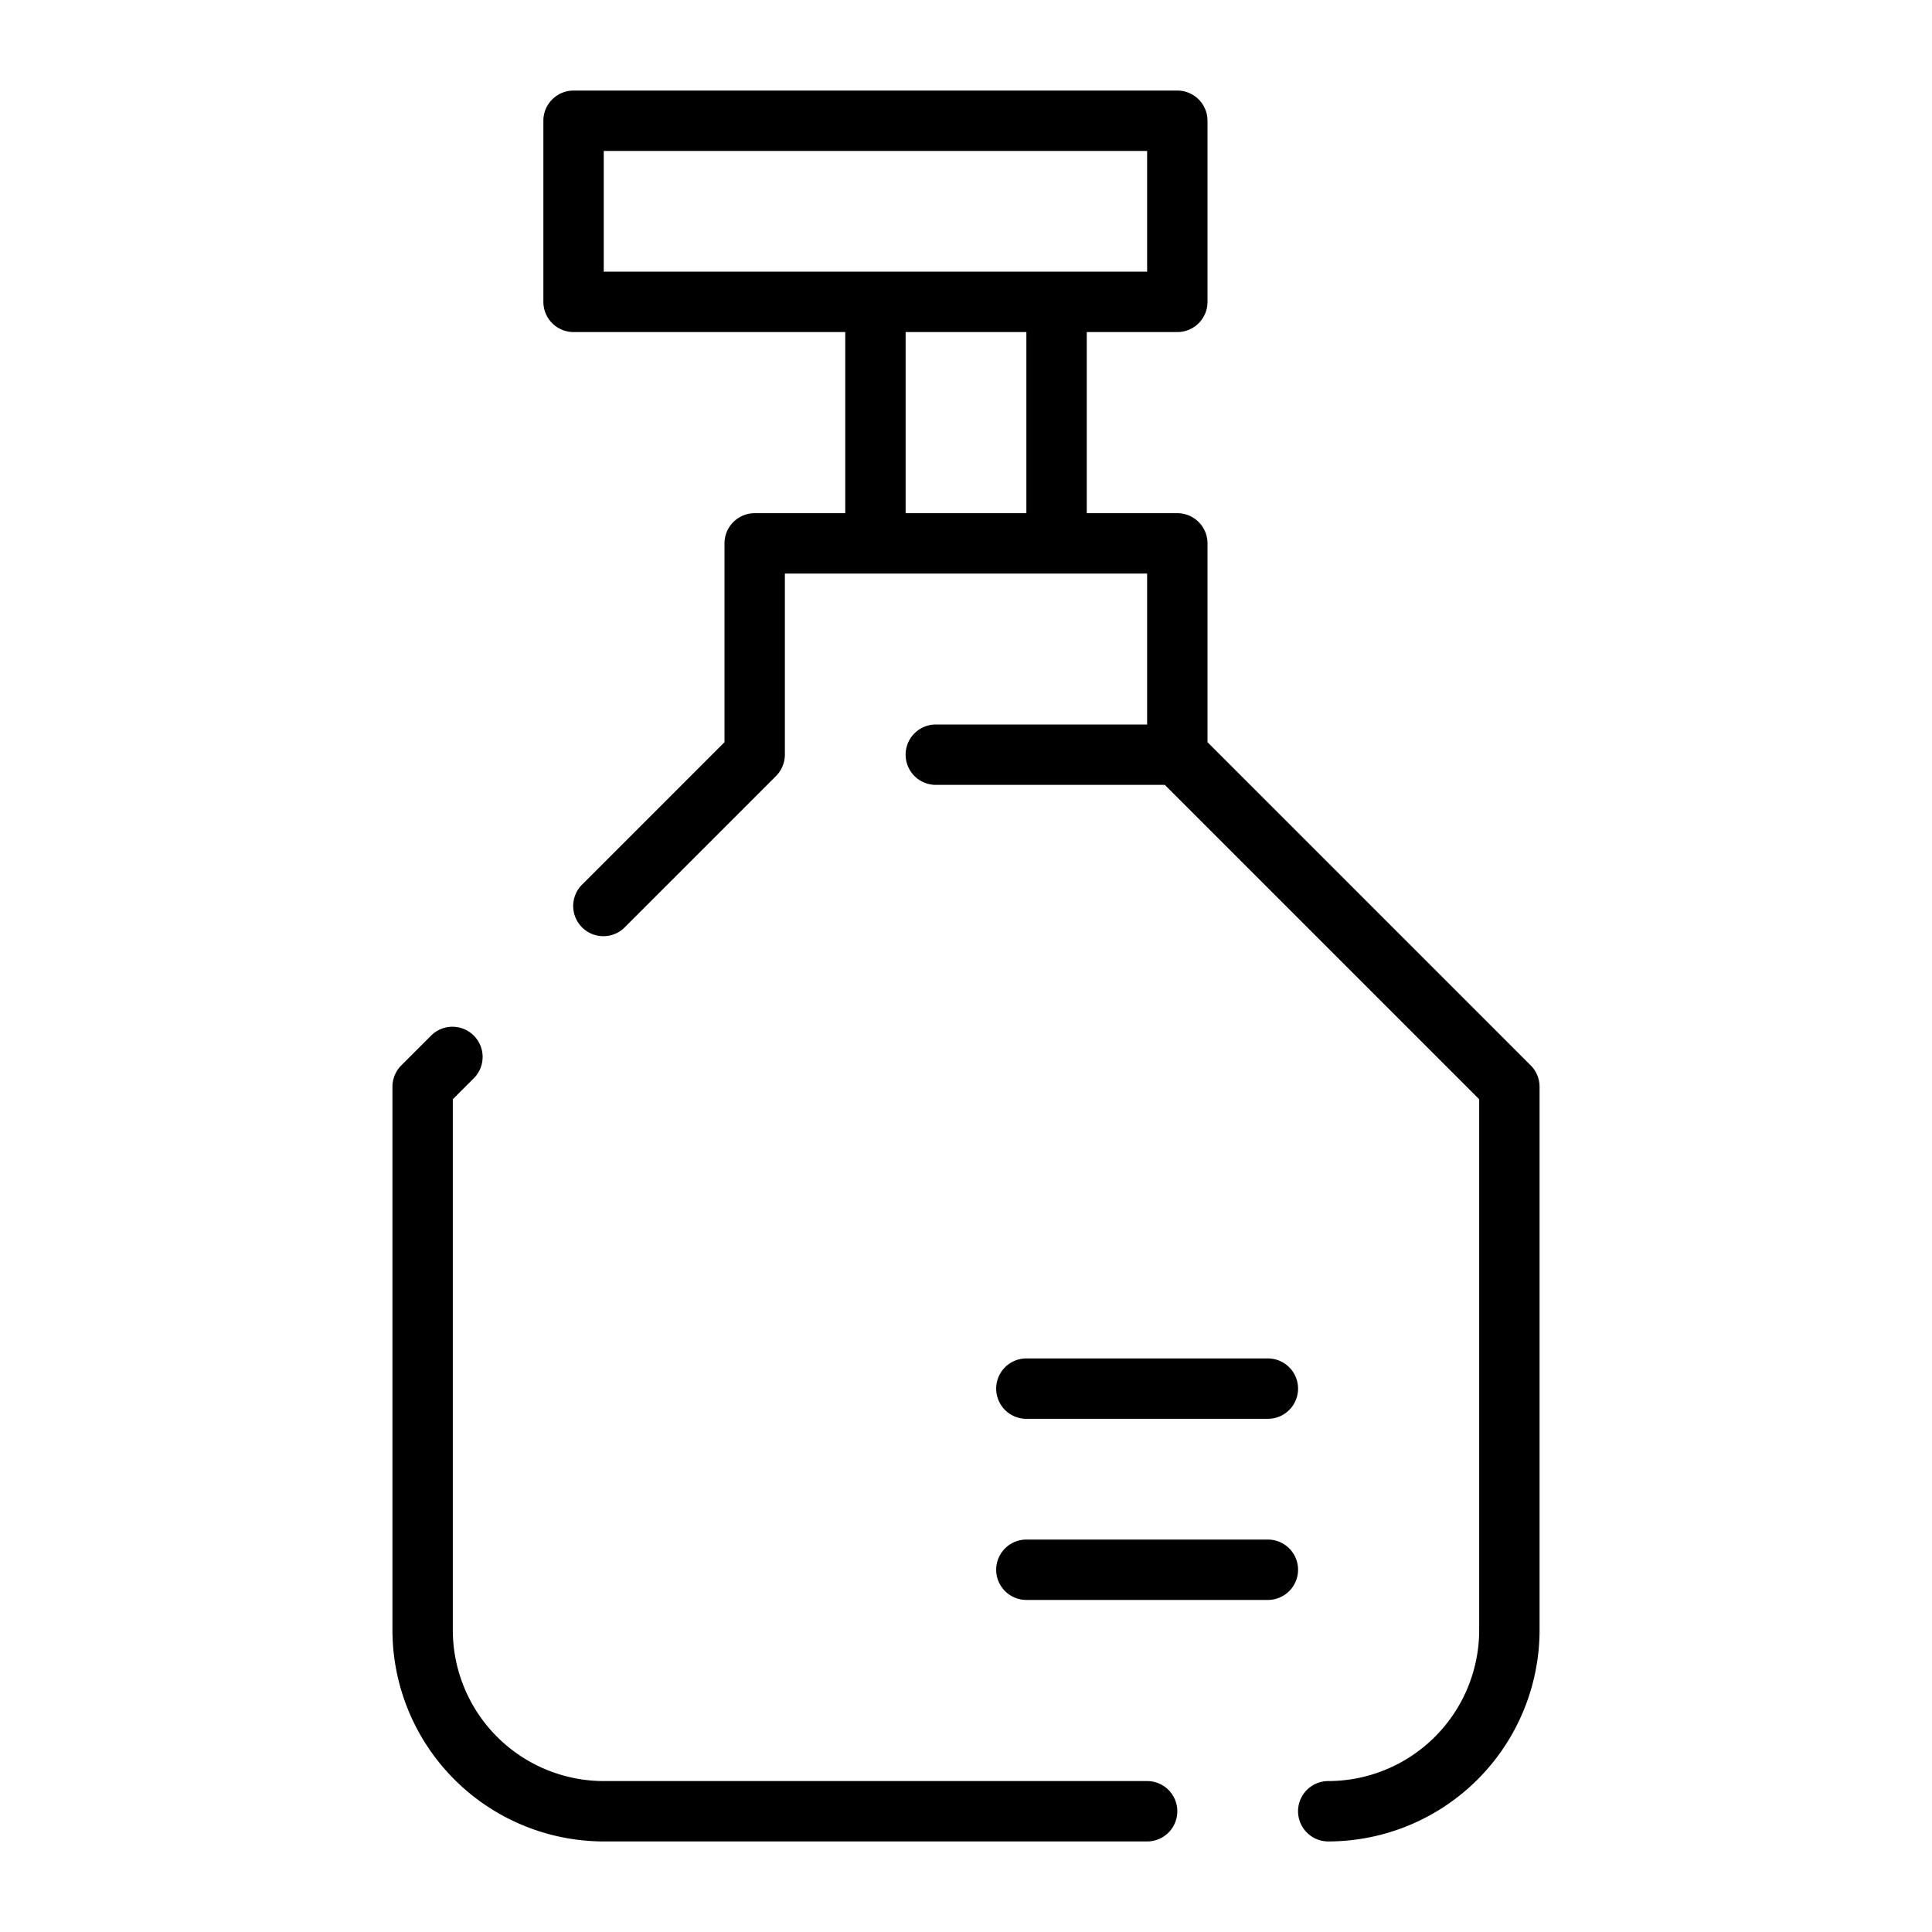 <?xml version="1.0" encoding="UTF-8"?> <svg xmlns="http://www.w3.org/2000/svg" xmlns:xlink="http://www.w3.org/1999/xlink" version="1.1" width="512" height="512" x="0" y="0" viewBox="0 0 64 64" style="enable-background:new 0 0 512 512" xml:space="preserve" class=""><g><path d="M44 61a7.008 7.008 0 0 0 7-7V36a1 1 0 0 0-.293-.707L40 24.586V18a1 1 0 0 0-1-1h-3v-6h3a1 1 0 0 0 1-1V4a1 1 0 0 0-1-1H19a1 1 0 0 0-1 1v6a1 1 0 0 0 1 1h9v6h-3a1 1 0 0 0-1 1v6.586l-4.707 4.707a1 1 0 1 0 1.414 1.414l5-5A1.014 1.014 0 0 0 26 25v-6h12v5h-7a1 1 0 0 0 0 2h7.586L49 36.414V54a5.006 5.006 0 0 1-5 5 1 1 0 0 0 0 2ZM20 5h18v4H20Zm10 12v-6h4v6ZM15.707 35.707a1 1 0 0 0-1.414-1.414l-1 1A1 1 0 0 0 13 36v18a7.008 7.008 0 0 0 7 7h18a1 1 0 0 0 0-2H20a5.006 5.006 0 0 1-5-5V36.414Z" fill="#000000" opacity="1" data-original="#000000" class=""></path><path d="M34 47h8a1 1 0 0 0 0-2h-8a1 1 0 0 0 0 2ZM43 52a1 1 0 0 0-1-1h-8a1 1 0 0 0 0 2h8a1 1 0 0 0 1-1Z" fill="#000000" opacity="1" data-original="#000000" class=""></path></g></svg> 